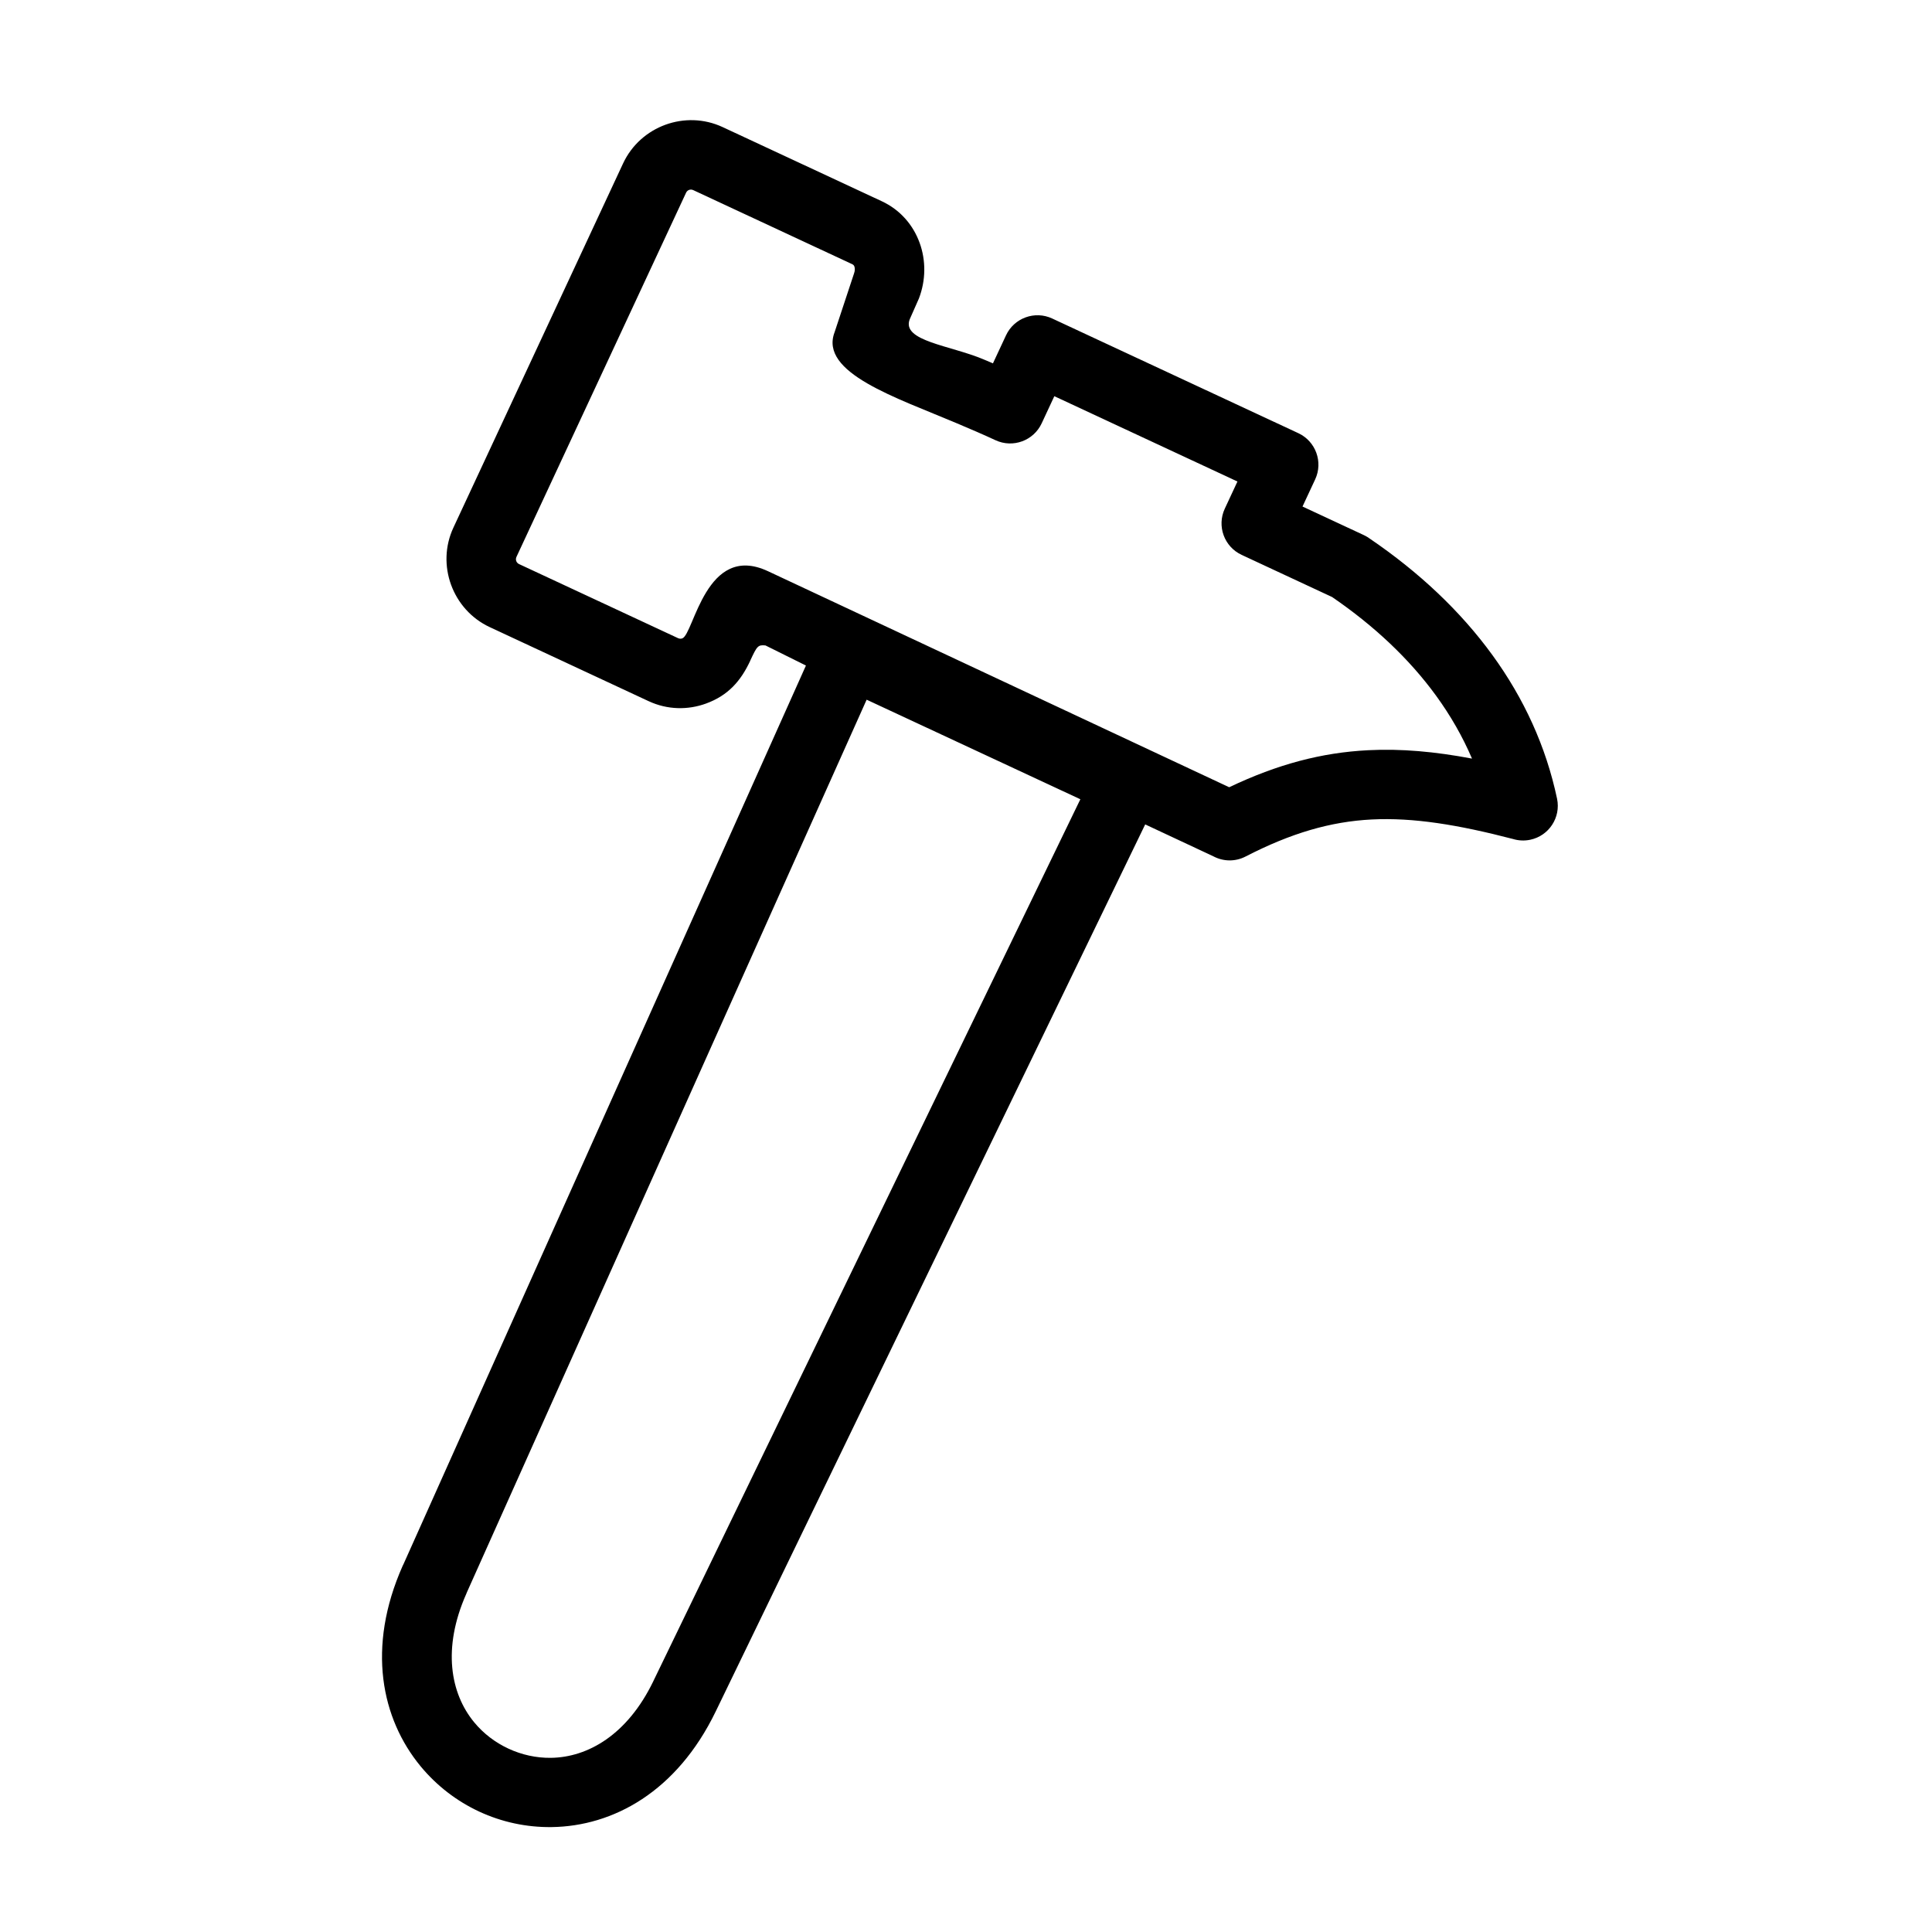 <?xml version="1.0" encoding="UTF-8"?>
<!-- Uploaded to: SVG Repo, www.svgrepo.com, Generator: SVG Repo Mixer Tools -->
<svg fill="#000000" width="800px" height="800px" version="1.1" viewBox="144 144 512 512" xmlns="http://www.w3.org/2000/svg">
 <path d="m346.86 315.05c-1.984-0.203-2.238 0.152-4.008 3.957l-0.012 0.031 0.012 0.008c-2.535 5.445-5.891 9.27-11.773 11.41-4.781 1.742-10.219 1.672-15.152-0.625h-0.004l-42.141-19.637c-4.941-2.301-8.496-6.434-10.246-11.23-1.742-4.781-1.676-10.219 0.629-15.152l44.961-96.508c2.305-4.941 6.434-8.5 11.23-10.25 4.781-1.738 10.219-1.672 15.156 0.629l42.145 19.637c4.93 2.293 8.336 6.309 10.051 11.027 1.684 4.621 1.676 9.891-0.184 14.75l-2.445 5.531c-2.207 5.773 10.781 6.883 19.598 10.621l2.465 1.043 3.461-7.422c2.148-4.609 7.629-6.609 12.238-4.465l65.23 30.391c4.609 2.148 6.609 7.629 4.465 12.238l-3.359 7.203 16.262 7.574c0.582 0.27 1.125 0.598 1.617 0.965 13.004 8.852 23.977 19.176 32.43 30.801 8.352 11.484 14.227 24.246 17.152 38.098 1.035 4.969-2.156 9.84-7.129 10.871-1.562 0.324-3.117 0.23-4.543-0.203-14.547-3.781-26.406-5.734-37.48-5.172-10.867 0.555-21.34 3.602-33.406 9.82-2.785 1.438-5.969 1.309-8.543-0.066l-18.047-8.449-113.83 235.1c-10.297 21.266-27.191 30.406-43.477 30.621-6.703 0.086-13.25-1.352-19.16-4.094-5.934-2.754-11.281-6.84-15.559-12.02-10.391-12.598-14.359-31.449-4.773-53.082 0.086-0.195 0.18-0.391 0.281-0.578l106.61-238.05zm0.637-19.688 122.25 57.266c12.848-6.117 24.52-9.184 36.805-9.812 8.781-0.449 17.727 0.367 27.543 2.219-2.488-5.824-5.676-11.387-9.512-16.66-7.102-9.766-16.43-18.539-27.562-26.156l-23.977-11.172c-4.613-2.148-6.609-7.629-4.465-12.238l3.356-7.203-48.527-22.609-3.356 7.199c-2.148 4.609-7.629 6.609-12.238 4.465-3.34-1.555-6.637-2.957-10.27-4.496-16.031-6.801-36.484-13.363-32.371-24.113l5.133-15.516c0.27-0.711 0.305-1.398 0.109-1.93-0.09-0.246-0.277-0.461-0.551-0.586l-42.145-19.637c-0.367-0.172-0.77-0.18-1.113-0.051-0.328 0.121-0.621 0.379-0.789 0.742l-44.949 96.508c-0.172 0.367-0.18 0.77-0.051 1.113 0.121 0.328 0.383 0.625 0.742 0.793l42.145 19.637c0.367 0.168 0.766 0.176 1.113 0.051 3.078-1.125 6.242-25.492 22.68-17.812zm-30.391 294.23 113.2-233.78-56.637-26.387-105.92 236.52c-0.062 0.164-0.125 0.324-0.195 0.48-6.371 14.383-4.195 26.355 2.109 34 2.469 2.992 5.59 5.363 9.078 6.981 3.516 1.633 7.359 2.488 11.242 2.438 9.844-0.121 20.305-6.164 27.125-20.246z" fill-rule="evenodd"/>
</svg>